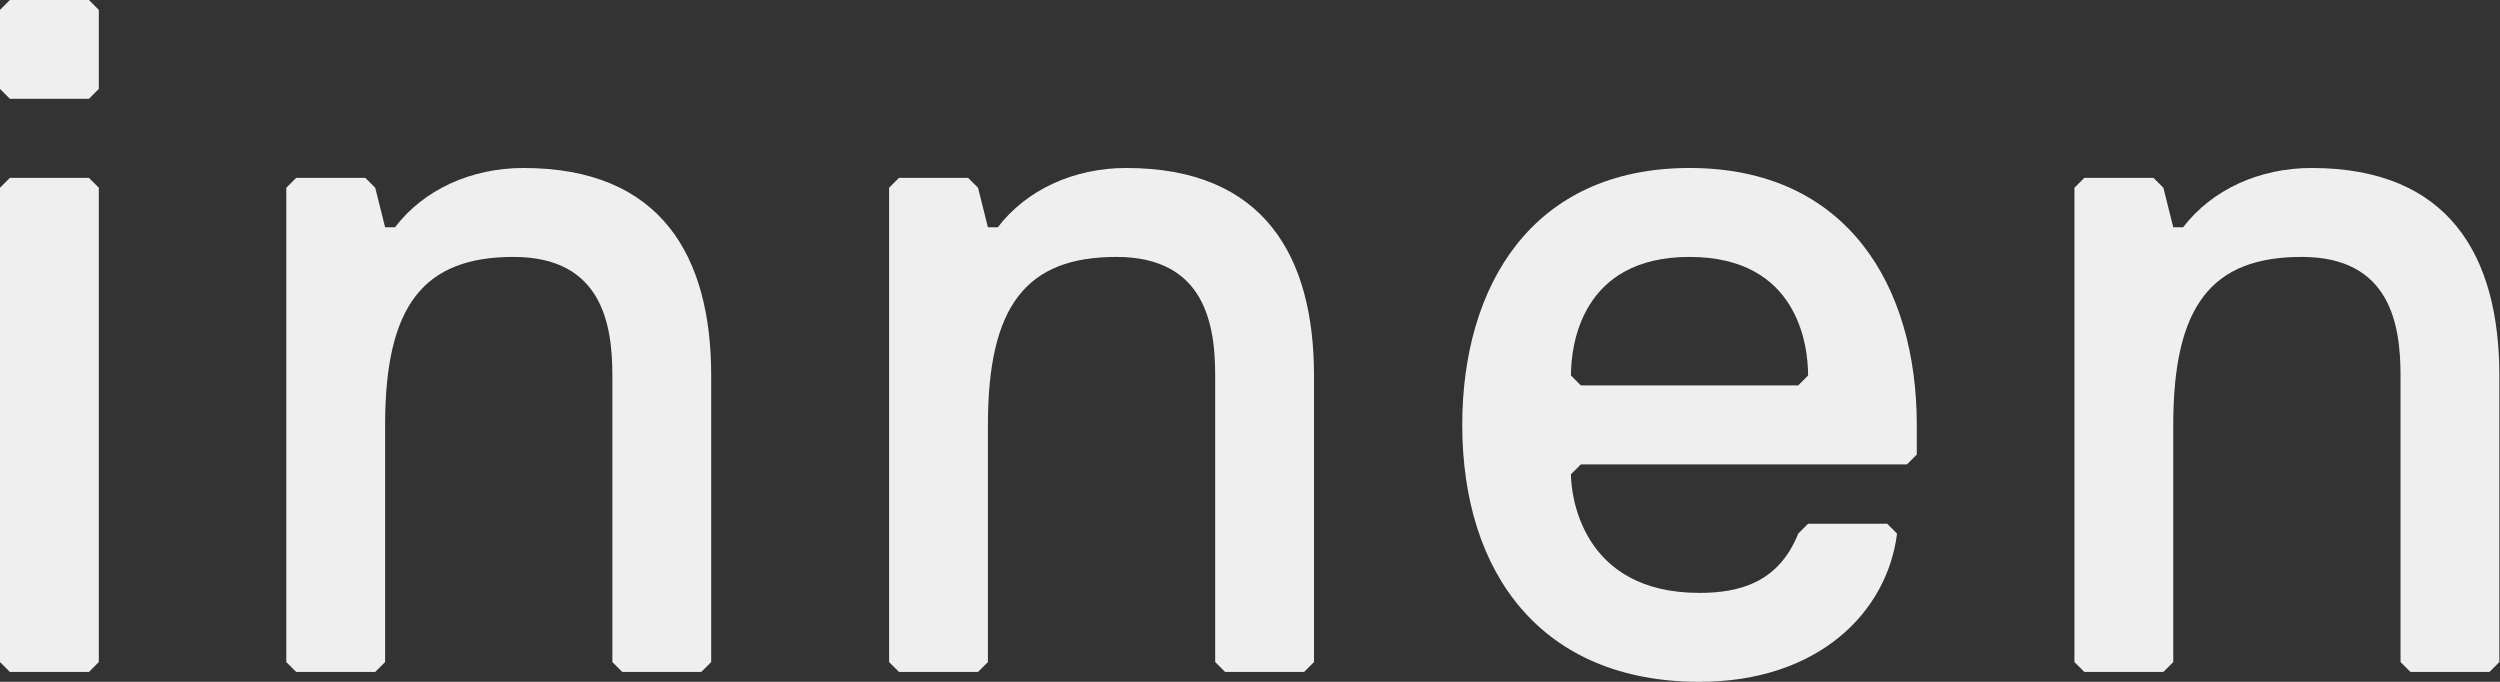 <svg width="253" height="69" viewBox="0 0 253 69" fill="none" xmlns="http://www.w3.org/2000/svg">
<rect x="0" y="0" width="253" height="69" fill="#333333" stroke="none"/>
<path d="M252.934 67L251.934 68H243.934L242.934 67V38C242.934 32.9 241.934 26 232.934 26C223.834 26 219.934 30.9 219.934 43V67L218.934 68H210.934L209.934 67V19L210.934 18H217.934L218.934 19L219.934 23H220.934C223.834 19.2 228.634 17 233.934 17C247.934 17 252.934 26 252.934 38V67Z" fill="#EFEFEF"/>
<path d="M181.98 39L182.98 38C182.98 35 181.98 26 170.98 26C159.98 26 158.98 35 158.98 38L159.98 39H181.98ZM171.98 69C155.98 69 147.98 58 147.98 43C147.98 29 154.98 17 170.98 17C186.98 17 193.98 29 193.98 43V46L192.98 47H159.98L158.98 48C158.98 50 159.98 60 171.98 60C175.98 60 179.98 59 181.98 54L182.98 53H190.98L191.98 54C190.98 62 183.98 69 171.98 69Z" fill="#EFEFEF"/>
<path d="M132.977 67L131.977 68H123.977L122.977 67V38C122.977 32.9 121.977 26 112.977 26C103.877 26 99.977 30.9 99.977 43V67L98.977 68H90.977L89.977 67V19L90.977 18H97.977L98.977 19L99.977 23H100.977C103.877 19.2 108.677 17 113.977 17C127.977 17 132.977 26 132.977 38V67Z" fill="#EFEFEF"/>
<path d="M71.973 67L70.973 68H62.973L61.973 67V38C61.973 32.9 60.973 26 51.973 26C42.873 26 38.973 30.9 38.973 43V67L37.973 68H29.973L28.973 67V19L29.973 18H36.973L37.973 19L38.973 23H39.973C42.873 19.2 47.673 17 52.973 17C66.973 17 71.973 26 71.973 38V67Z" fill="#EFEFEF"/>
<path d="M10 9L9 10H1L0 9V1L1 0H9L10 1V9ZM10 67L9 68H1L0 67V19L1 18H9L10 19V67Z" fill="#EFEFEF"/>
</svg>
